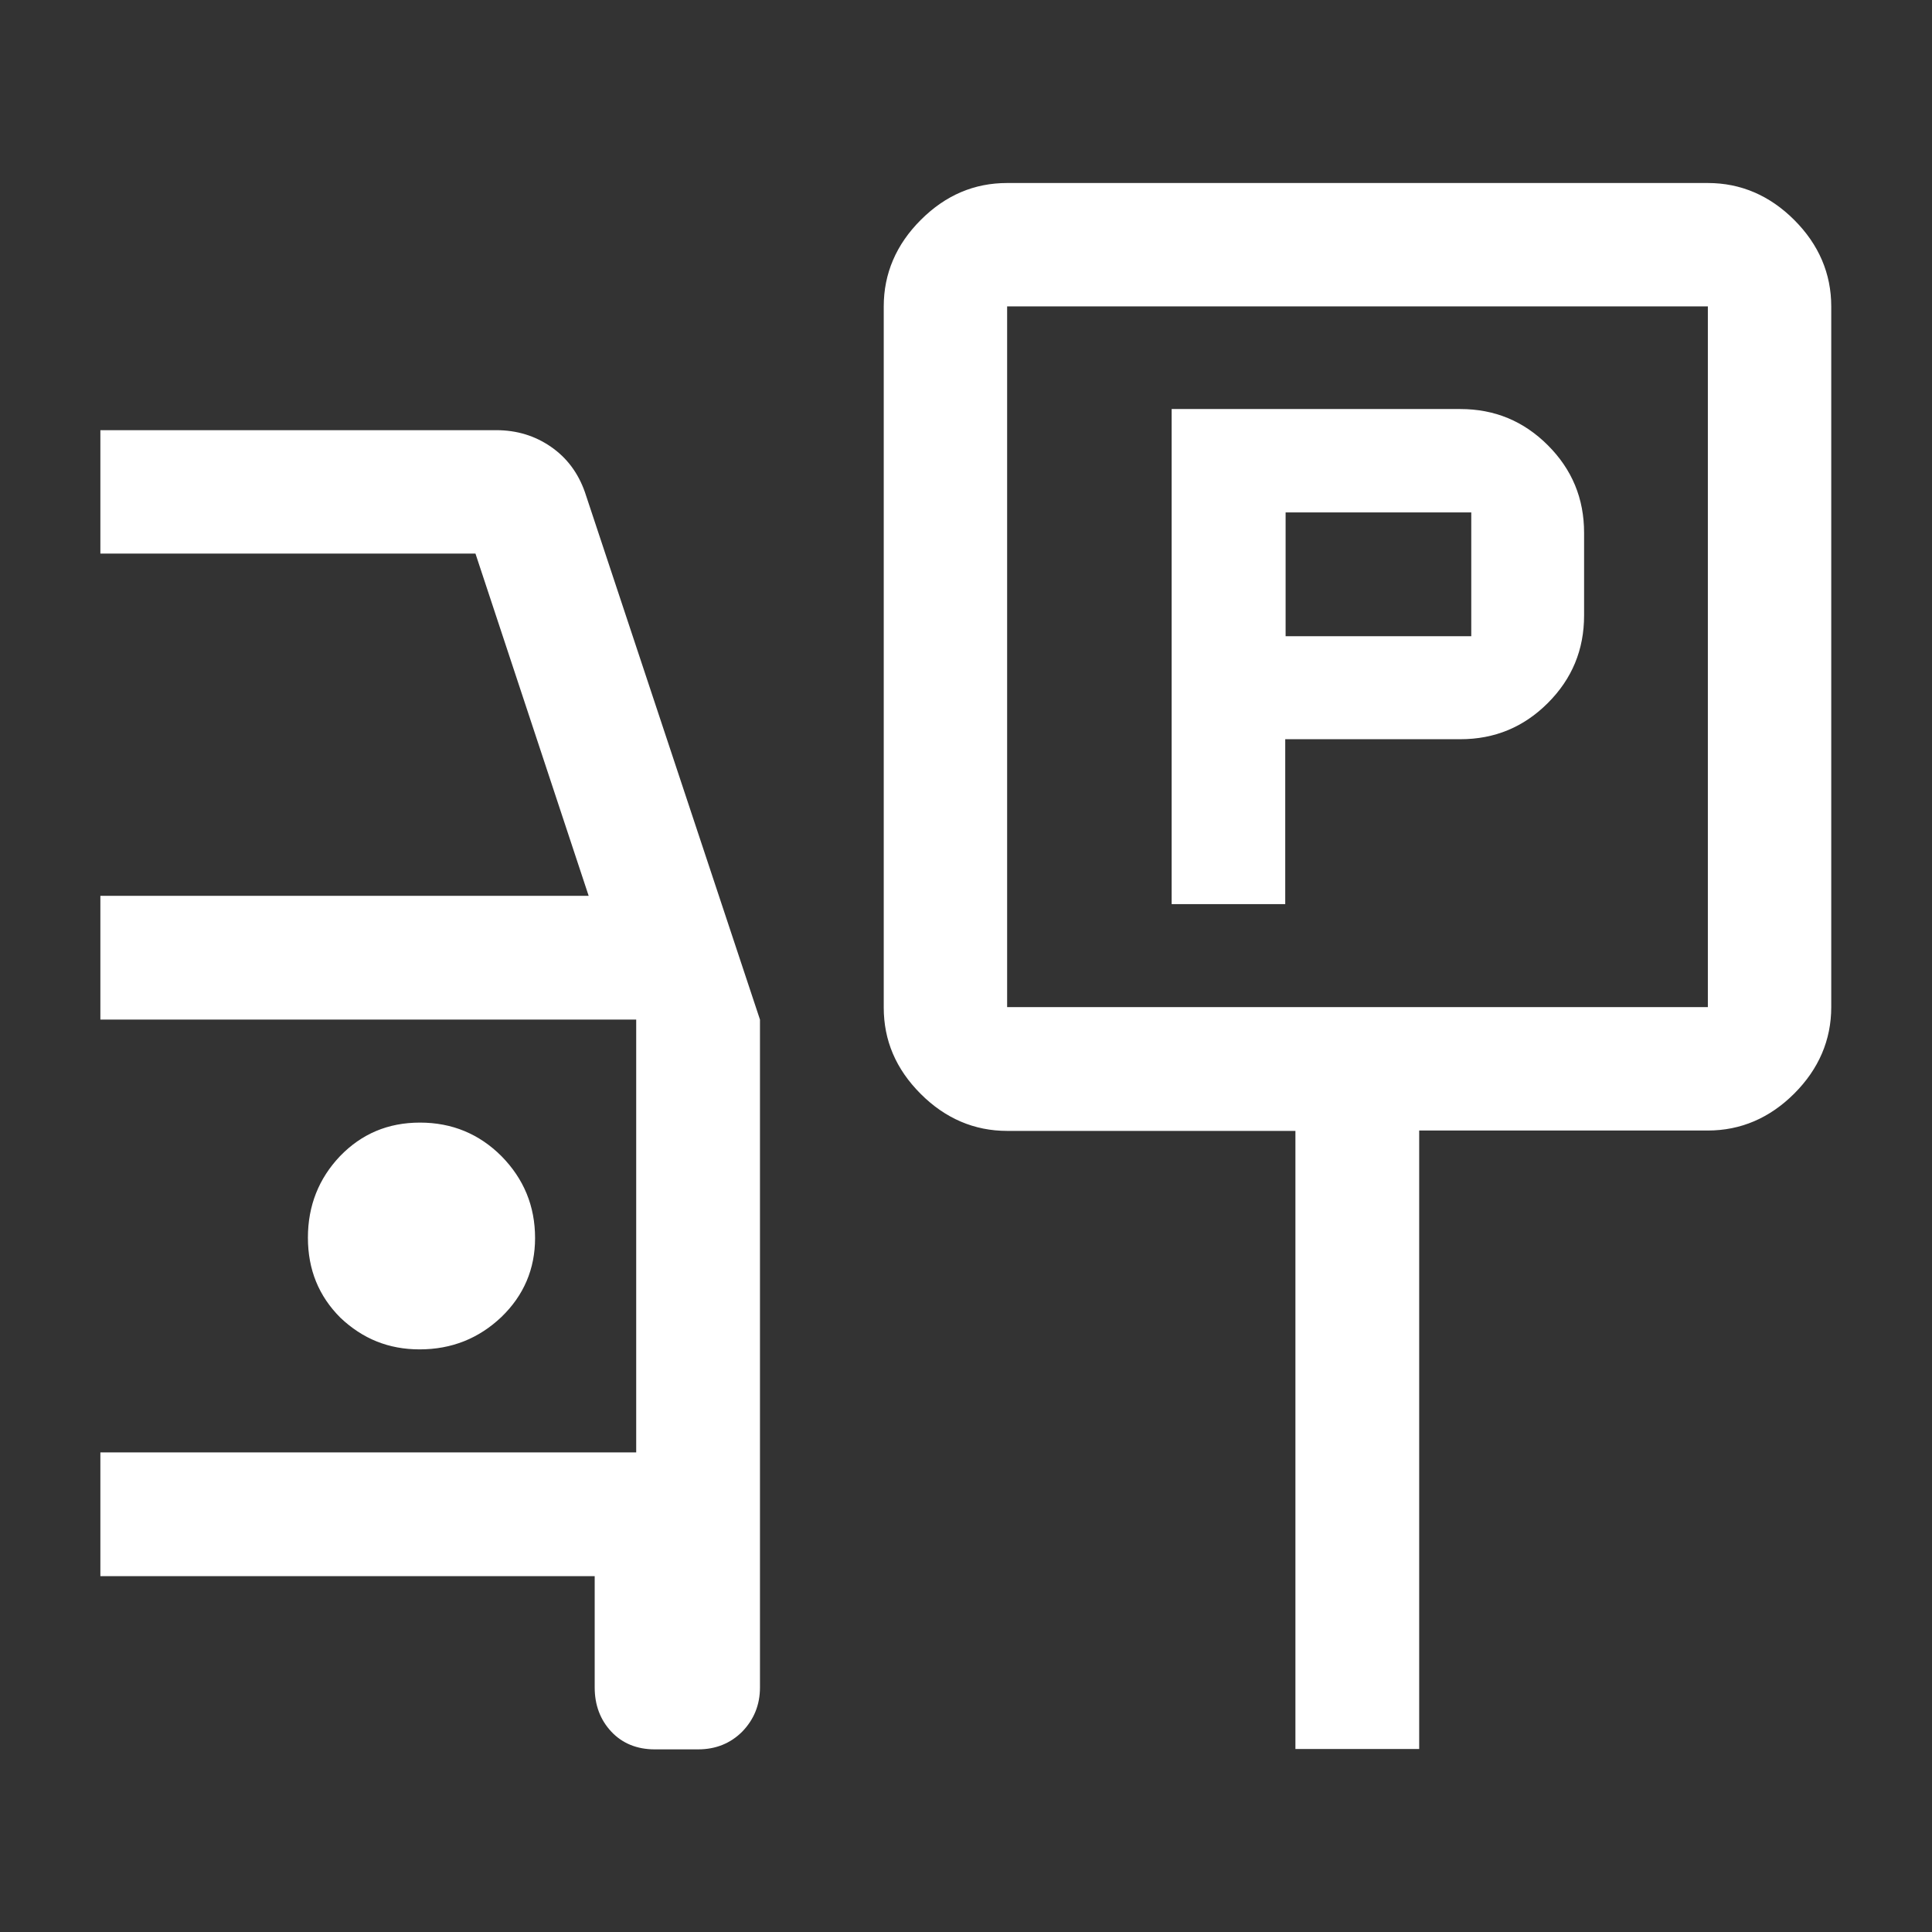 <svg xmlns="http://www.w3.org/2000/svg" xmlns:xlink="http://www.w3.org/1999/xlink" id="Layer_1" x="0px" y="0px" viewBox="0 0 512 512" style="enable-background:new 0 0 512 512;" xml:space="preserve"><rect x="0" y="0" width="512" height="512" fill="#333333" stroke="none"/><style type="text/css">	.st0{fill:#FFFFFF;}</style><path class="st0" d="M310.6,239.6h30v-43.7h46.4c9.1,0,16.8-3.2,23.2-9.6c6.4-6.4,9.6-14.1,9.6-23.2v-21.9c0-9.1-3.2-16.8-9.6-23.2  c-6.4-6.4-14.1-9.6-23.2-9.6h-76.5V239.6z M340.7,168.6v-32.8h49.2v32.8H340.7z M266.9,299.7c-8.7,0-16.4-3.3-22.9-9.8  c-6.6-6.6-9.8-14.2-9.8-22.9V81.2c0-8.7,3.3-16.4,9.8-22.9c6.6-6.6,14.2-9.8,22.9-9.8h185.7c8.7,0,16.4,3.3,22.9,9.8  s9.8,14.2,9.8,22.9v185.7c0,8.7-3.3,16.4-9.8,22.9s-14.2,9.8-22.9,9.8h-76.5v163.9h-32.8V299.7H266.9z M266.9,266.9h185.7V81.2  H266.9V266.9z M173.5,463.6c-4.7,0-8.6-1.6-11.5-4.7c-2.9-3.1-4.4-7-4.4-11.7v-29.5H26.6v-32.8h142V270.2h-142v-32.8H156l-30-90.7  H26.6V114h104.9c5.5,0,10.3,1.5,14.5,4.4s7.2,6.9,9,12l46.4,139.8v177c0,4.6-1.6,8.5-4.7,11.7c-3.1,3.1-7,4.7-11.7,4.7H173.5z   M111.2,357.6c8.5,0,15.7-2.9,21.7-8.6c5.9-5.7,8.9-12.7,8.9-20.9c0-8.5-3-15.7-8.9-21.7c-5.9-5.9-13.1-8.9-21.6-8.9  c-8.5,0-15.5,3-21.2,8.9c-5.6,5.9-8.5,13.1-8.5,21.6c0,8.5,2.9,15.5,8.6,21.2C96.1,354.8,103,357.6,111.2,357.6z"></path></svg>